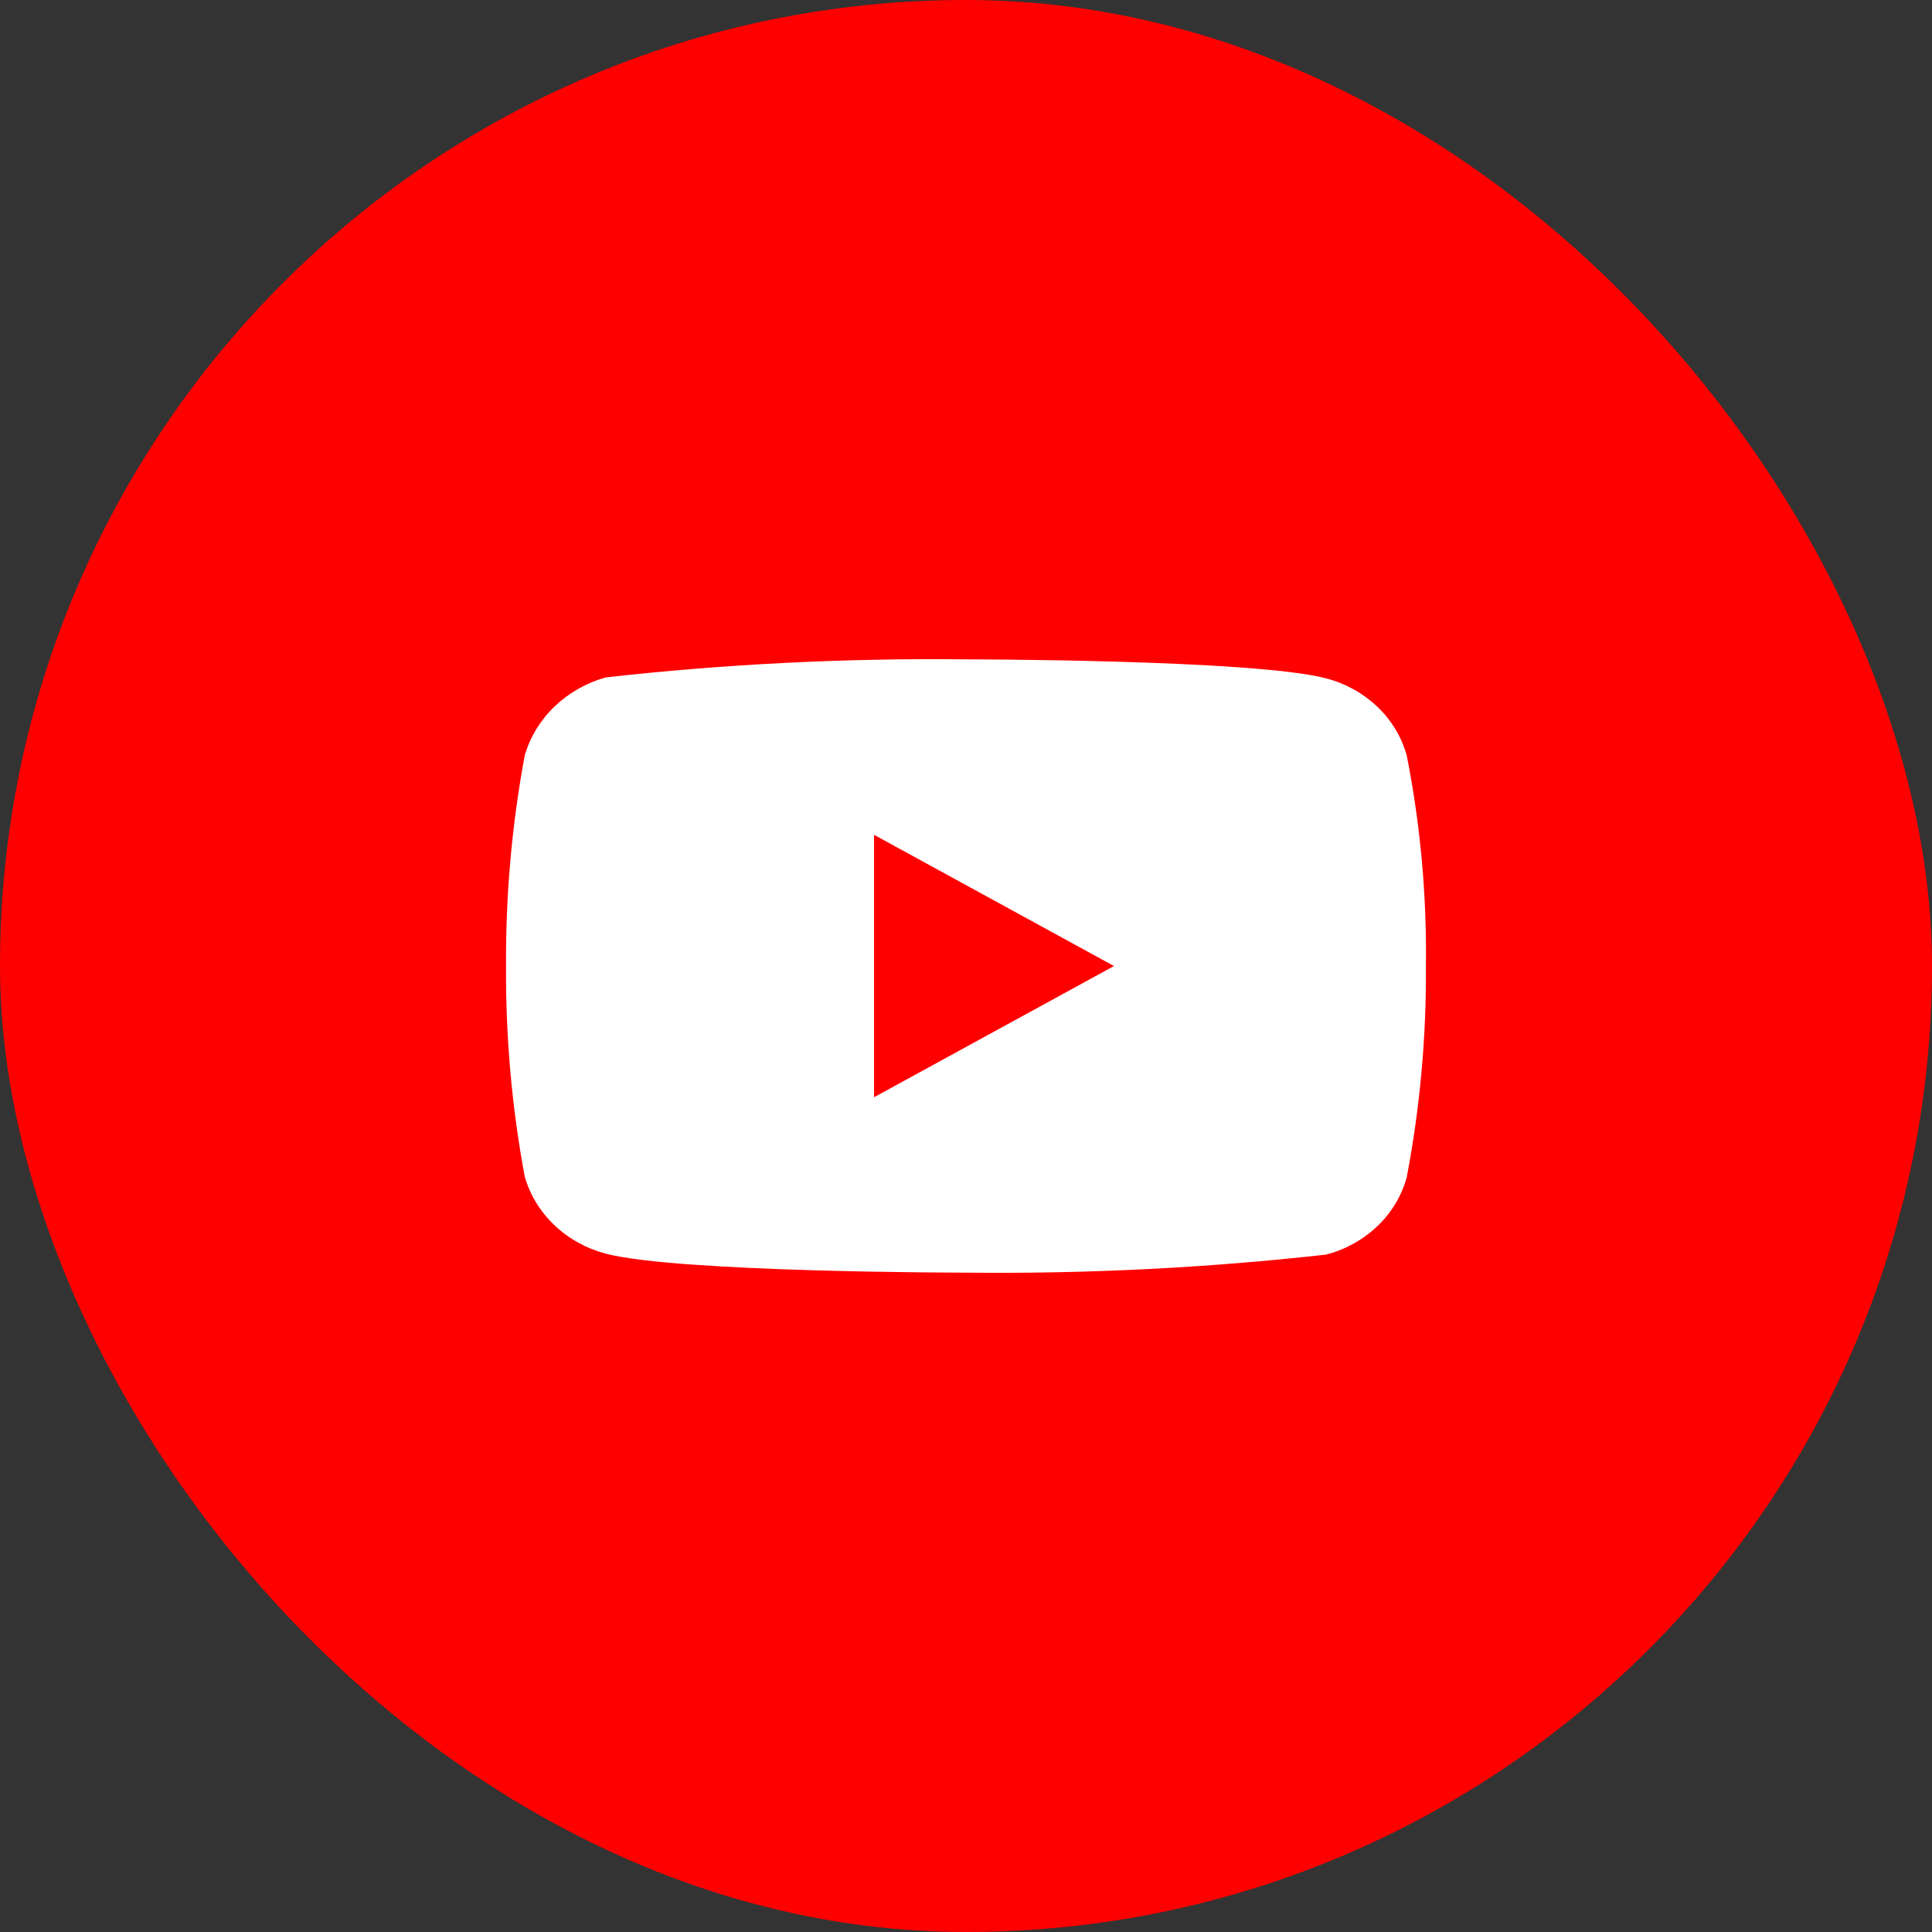 <svg width="42" height="42" viewBox="0 0 42 42" fill="none" xmlns="http://www.w3.org/2000/svg">
<rect x="0" y="0" width="42" height="42" fill="#333333" stroke="none"/>
<rect width="42" height="42" rx="21" fill="#FF0000"/>
<path d="M30.581 16.423C30.468 16.019 30.247 15.653 29.943 15.365C29.63 15.067 29.246 14.855 28.828 14.747C27.263 14.334 20.994 14.334 20.994 14.334C18.381 14.305 15.768 14.435 13.17 14.726C12.752 14.842 12.369 15.059 12.055 15.359C11.747 15.656 11.524 16.021 11.407 16.422C11.127 17.932 10.991 19.465 11.001 21C10.991 22.534 11.126 24.066 11.407 25.578C11.521 25.977 11.744 26.341 12.053 26.635C12.362 26.929 12.747 27.142 13.17 27.254C14.756 27.666 20.994 27.666 20.994 27.666C23.611 27.695 26.227 27.565 28.828 27.274C29.246 27.166 29.63 26.953 29.943 26.656C30.247 26.367 30.468 26.002 30.58 25.598C30.868 24.089 31.008 22.555 30.998 21.019C31.019 19.477 30.88 17.936 30.581 16.422V16.423ZM19.001 23.853V18.148L24.217 21.001L19.001 23.853Z" fill="white"/>
</svg>
